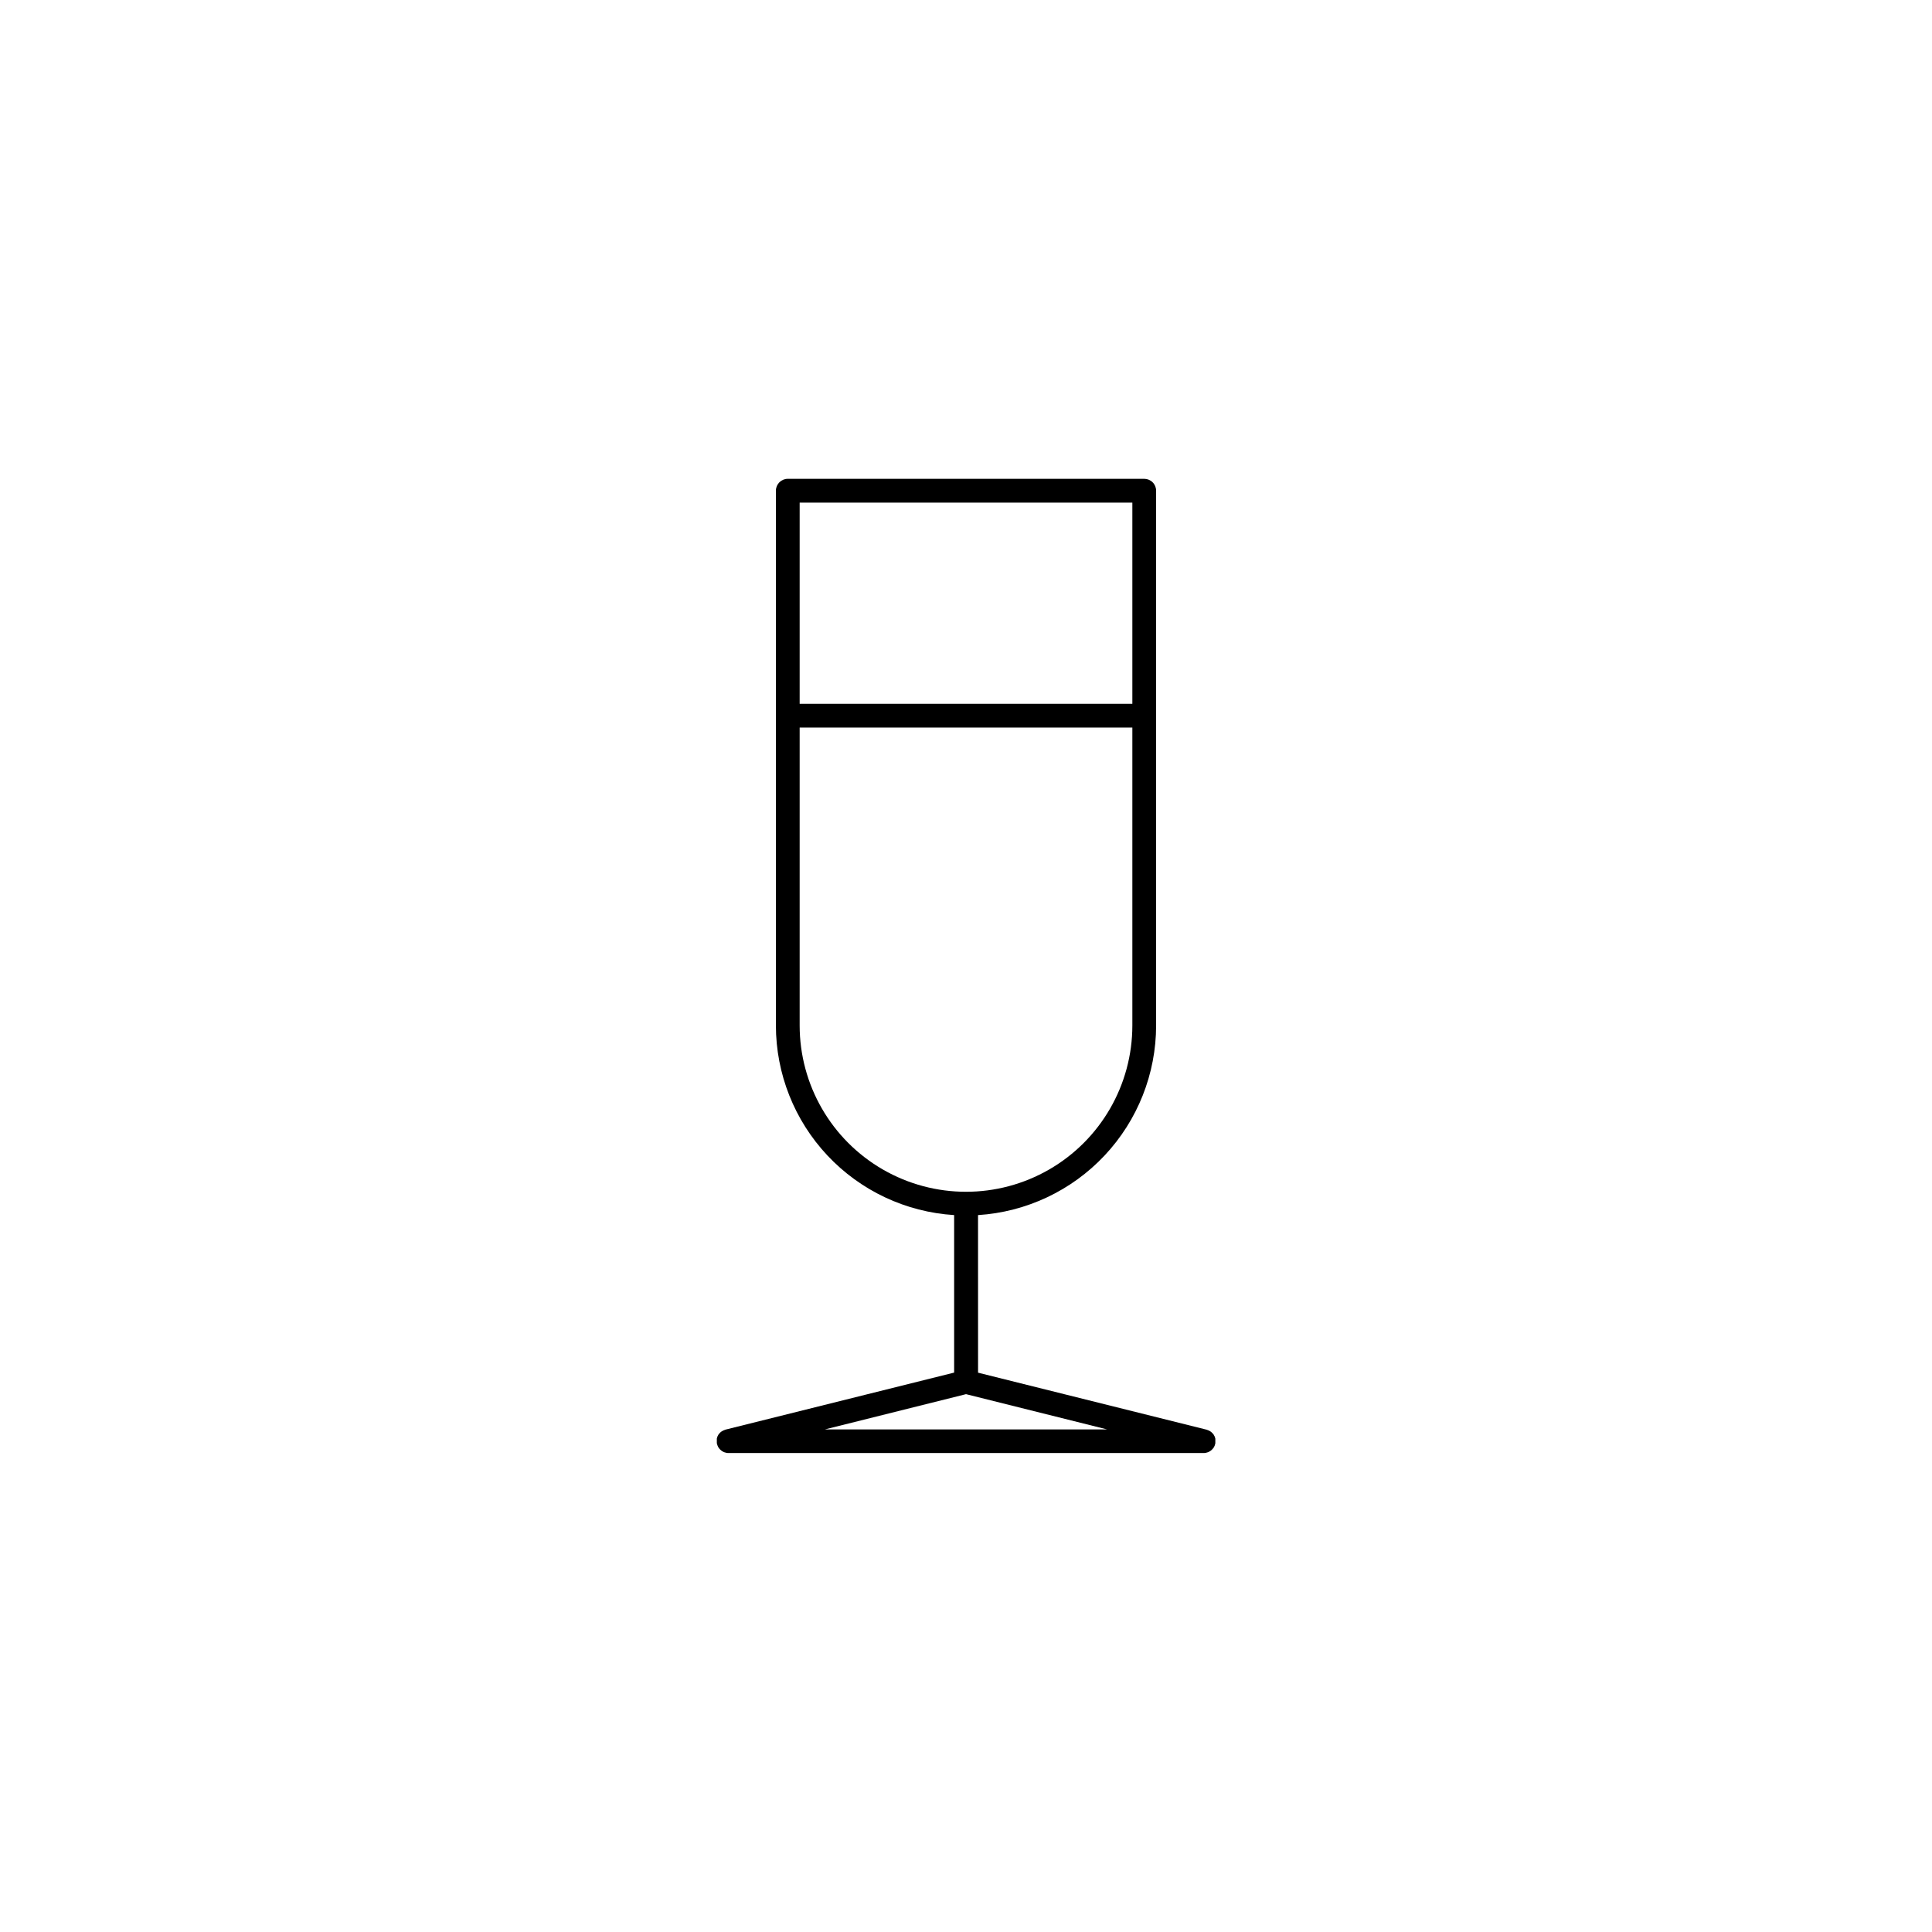 <?xml version="1.0" encoding="UTF-8"?>
<!-- Uploaded to: ICON Repo, www.iconrepo.com, Generator: ICON Repo Mixer Tools -->
<svg fill="#000000" width="800px" height="800px" version="1.1" viewBox="144 144 512 512" xmlns="http://www.w3.org/2000/svg">
 <path d="m465.66 527.59c0.055-0.094 0.105-0.191 0.152-0.293l0.113-0.25c0.035-0.102 0.066-0.207 0.09-0.316 0.023-0.086 0.047-0.172 0.062-0.262v-0.125-0.227-0.164-0.09c0.012-0.125 0.012-0.254 0-0.379 0.004-0.074 0.004-0.152 0-0.227-0.027-0.121-0.062-0.238-0.102-0.352l-0.074-0.215c-0.059-0.121-0.121-0.238-0.191-0.352-0.035-0.055-0.062-0.109-0.086-0.164-0.117-0.156-0.242-0.305-0.379-0.441 0 0-0.062 0-0.09-0.09-0.113-0.105-0.234-0.203-0.363-0.289l-0.176-0.102-0.328-0.176-0.25-0.09-0.25-0.102-60.594-15.113-0.008-41.762c12.785-0.812 24.777-6.461 33.543-15.797 8.77-9.34 13.648-21.664 13.652-34.473v-141.7c0-0.836-0.332-1.637-0.922-2.227-0.59-0.59-1.391-0.922-2.227-0.922h-94.465c-1.738 0-3.148 1.41-3.148 3.148v141.7c0.004 12.816 4.891 25.145 13.664 34.484 8.777 9.34 20.781 14.984 33.57 15.785v41.742l-60.594 15.113-0.25 0.102-0.25 0.09-0.328 0.176-0.176 0.102-0.008-0.004c-0.129 0.086-0.25 0.184-0.363 0.289 0 0-0.062 0-0.09 0.09v-0.004c-0.137 0.141-0.262 0.285-0.379 0.441-0.023 0.059-0.055 0.113-0.086 0.164-0.07 0.113-0.133 0.23-0.191 0.355l-0.074 0.215v-0.004c-0.043 0.117-0.074 0.234-0.102 0.355-0.004 0.074-0.004 0.148 0 0.227-0.012 0.125-0.012 0.25 0 0.375v0.09 0.164 0.227 0.125c0.016 0.09 0.035 0.18 0.062 0.266 0.02 0.109 0.055 0.215 0.102 0.316 0.027 0.086 0.062 0.168 0.102 0.25 0.047 0.098 0.094 0.195 0.152 0.289 0 0.062 0.09 0.137 0.137 0.215 0.051 0.074 0.137 0.164 0.215 0.25l0.176 0.176 0.25 0.215 0.203 0.152 0.301 0.164 0.215 0.113 0.367 0.102 0.215 0.062c0.199 0.039 0.398 0.062 0.602 0.062h125.92c0.203 0 0.402-0.023 0.602-0.062l0.215-0.062 0.367-0.102 0.215-0.113 0.301-0.164 0.203-0.152 0.25-0.215 0.176-0.176c0.074-0.09 0.152-0.164 0.215-0.25 0.062-0.09 0.086-0.125 0.137-0.188zm-21.574-250.39v53.316h-88.168v-53.316zm-88.168 138.55v-78.934h88.168v78.934c0 15.75-8.402 30.305-22.043 38.176-13.637 7.875-30.441 7.875-44.082 0-13.641-7.871-22.043-22.426-22.043-38.176zm6.688 107.06 37.398-9.344 37.395 9.344z"/>
</svg>